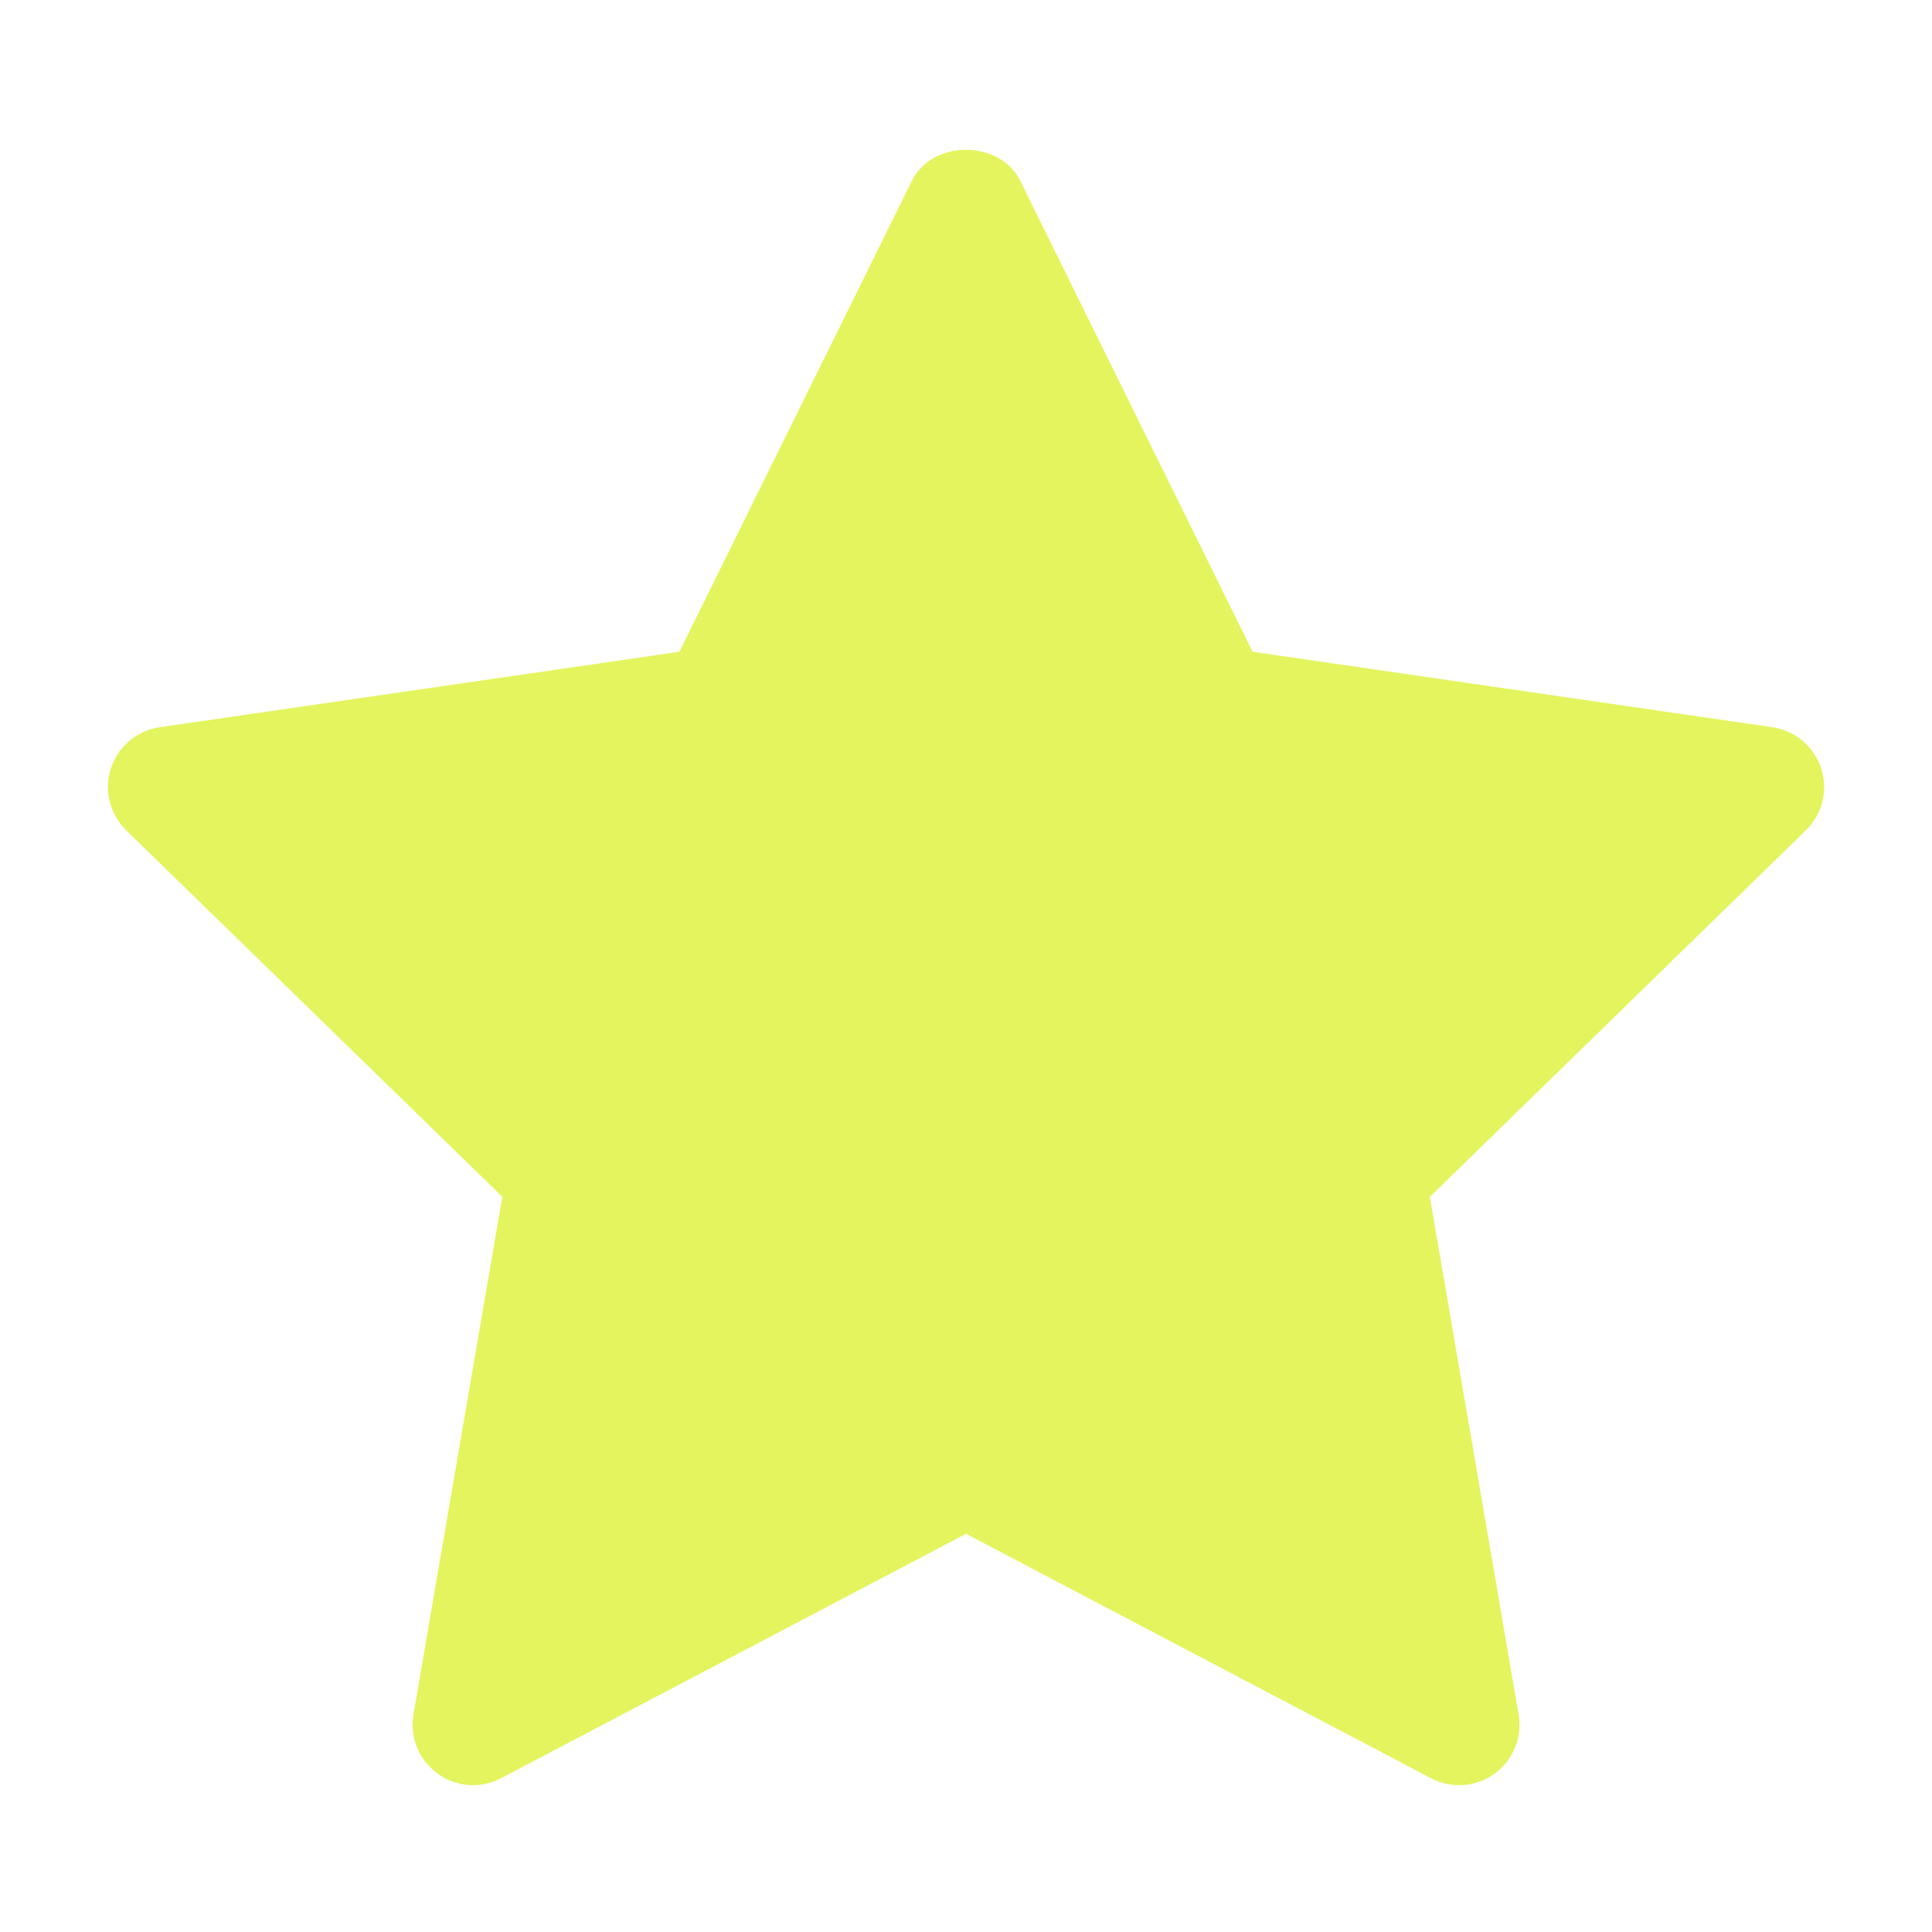 <svg width="20" height="20" viewBox="0 0 20 20" fill="none" xmlns="http://www.w3.org/2000/svg">
<path d="M18.695 8.595L14.802 12.39L15.721 17.75C15.761 17.984 15.665 18.221 15.472 18.361C15.364 18.44 15.234 18.48 15.105 18.48C15.005 18.48 14.905 18.457 14.814 18.408L10 15.878L5.187 18.408C4.977 18.519 4.722 18.501 4.529 18.36C4.337 18.22 4.24 17.983 4.28 17.749L5.2 12.389L1.306 8.595C1.136 8.428 1.074 8.18 1.148 7.954C1.222 7.728 1.417 7.563 1.653 7.528L7.033 6.747L9.44 1.871C9.65 1.444 10.35 1.444 10.561 1.871L12.967 6.747L18.348 7.528C18.584 7.563 18.779 7.728 18.853 7.954C18.927 8.18 18.865 8.428 18.695 8.595Z" fill="#E4F45E"/>
</svg>
